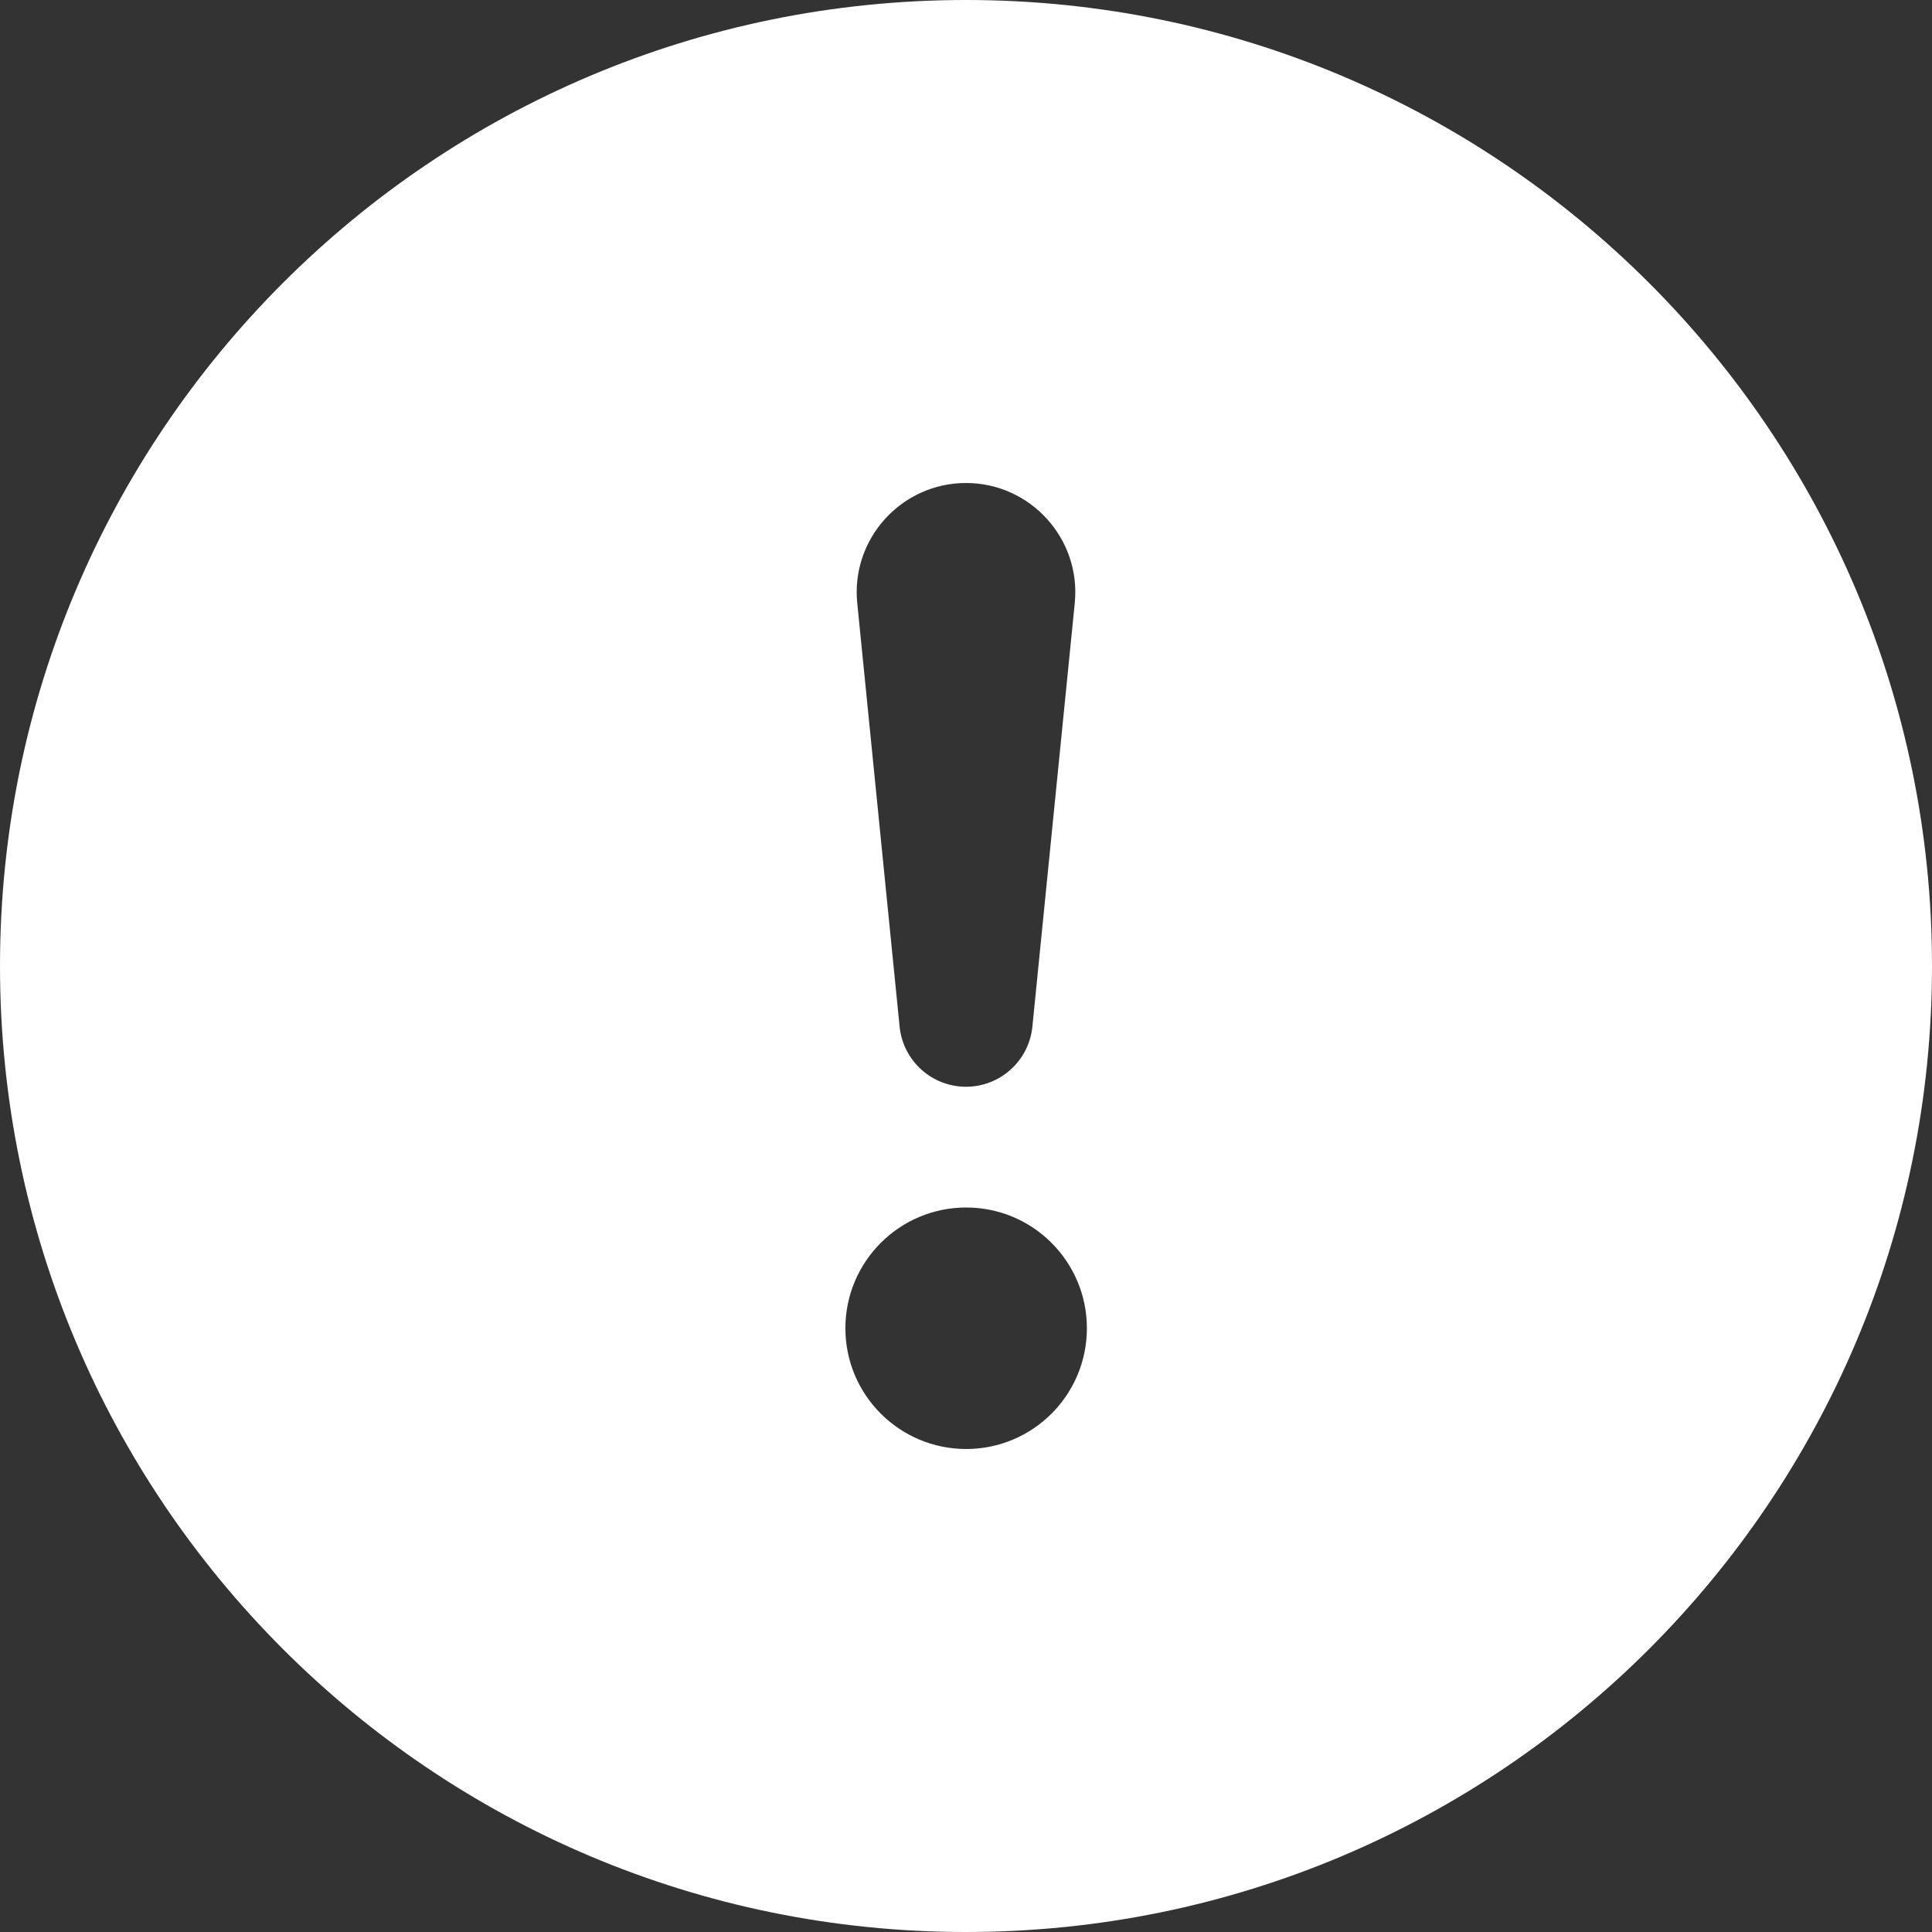<svg width="14" height="14" viewBox="0 0 14 14" fill="none" xmlns="http://www.w3.org/2000/svg">
<rect x="0" y="0" width="14" height="14" fill="#333333" stroke="none"/>
<g id="exclamation-circle-fill">
<path id="Subtract" d="M14 7C14 10.866 10.866 14 7 14C3.134 14 0 10.866 0 7C0 3.134 3.134 0 7 0C10.866 0 14 3.134 14 7ZM7 3.5C6.532 3.5 6.165 3.905 6.212 4.371L6.519 7.44C6.544 7.687 6.752 7.875 7 7.875C7.248 7.875 7.456 7.687 7.481 7.44L7.788 4.371C7.835 3.905 7.468 3.5 7 3.5ZM7.001 8.75C6.518 8.75 6.126 9.142 6.126 9.625C6.126 10.108 6.518 10.5 7.001 10.5C7.485 10.5 7.876 10.108 7.876 9.625C7.876 9.142 7.485 8.75 7.001 8.75Z" fill="white"/>
</g>
</svg>
